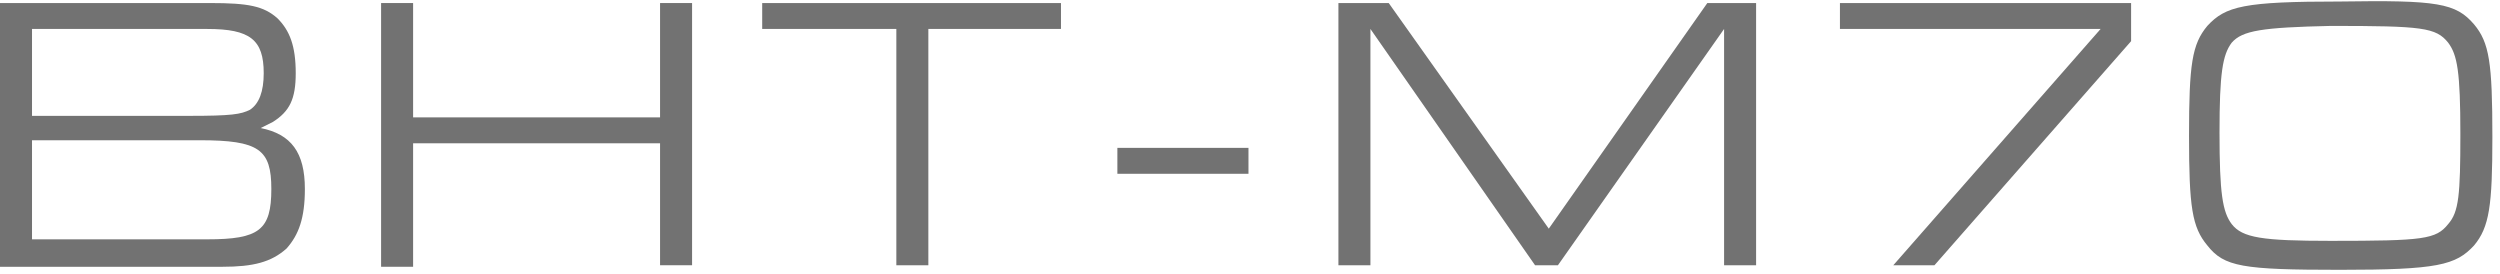 <?xml version="1.0" encoding="utf-8"?>
<!-- Generator: Adobe Illustrator 25.4.1, SVG Export Plug-In . SVG Version: 6.00 Build 0)  -->
<svg version="1.1" id="レイヤー_1" xmlns="http://www.w3.org/2000/svg" xmlns:xlink="http://www.w3.org/1999/xlink" x="0px"
	 y="0px" viewBox="0 0 164 18" style="enable-background:new 0 0 164 18;" xml:space="preserve">
<style type="text/css">
	.st0{fill:#727272;}
</style>
<g>
	<path class="st0" d="M139.8,0.2v2.5l-12.9,14.7h-2.7l13.6-15.5h-17.1V0.2H139.8z"/>
	<path class="st0" d="M0,0.2h13.8c2.5,0,3.5,0.2,4.4,1C19,2,19.4,3,19.4,4.8c0,1.7-0.4,2.5-1.5,3.2c-0.4,0.2-0.6,0.3-0.8,0.4
		c2,0.4,2.9,1.6,2.9,4c0,1.9-0.4,3-1.2,3.9c-1,0.9-2.2,1.2-4.2,1.2H0V0.2z M12.4,7.6c2.8,0,3.4-0.1,4-0.4C17,6.8,17.3,6,17.3,4.8
		c0-2.2-0.9-2.9-3.7-2.9H2.1v5.7H12.4z M13.6,15.7c3.4,0,4.2-0.6,4.2-3.3c0-2.6-0.8-3.2-4.7-3.2H2.1v6.5H13.6z"/>
	<path class="st0" d="M25,0.2h2.1v7.5h16.2V0.2h2.1v17.2h-2.1V9.4H27.1v8.1H25V0.2z"/>
	<path class="st0" d="M58.8,1.9h-8.8V0.2h19.6v1.7h-8.7v15.5h-2.1V1.9z"/>
	<path class="st0" d="M81.9,9.7v1.7h-8.6V9.7H81.9z"/>
	<path class="st0" d="M87.8,0.2h3.3L101.6,15L112,0.2h3.2v17.2h-2.1V1.9l-10.9,15.5h-1.5L89.9,1.9v15.5h-2.1V0.2z"/>
	<path class="st0" d="M162.3,1.6c1,1.2,1.2,2.5,1.2,7.4c0,4.5-0.2,5.9-1.2,7.1c-1.2,1.3-2.4,1.6-8.8,1.6c-6.4,0-7.6-0.2-8.7-1.6
		c-1-1.2-1.2-2.5-1.2-7.2c0-4.7,0.2-6,1.2-7.2c1.2-1.3,2.4-1.6,8.7-1.6C159.9,0,161.1,0.2,162.3,1.6z M146.4,2.8
		c-0.6,0.8-0.8,2-0.8,5.9c0,4,0.2,5.2,0.8,6c0.7,0.9,2,1.1,6.5,1.1c6.1,0,6.9-0.1,7.7-1.1c0.7-0.8,0.8-1.9,0.8-5.9
		c0-4.1-0.2-5.2-0.8-6c-0.8-1-1.7-1.1-7.7-1.1C148.4,1.8,147.1,2,146.4,2.8z"/>
</g>
</svg>
